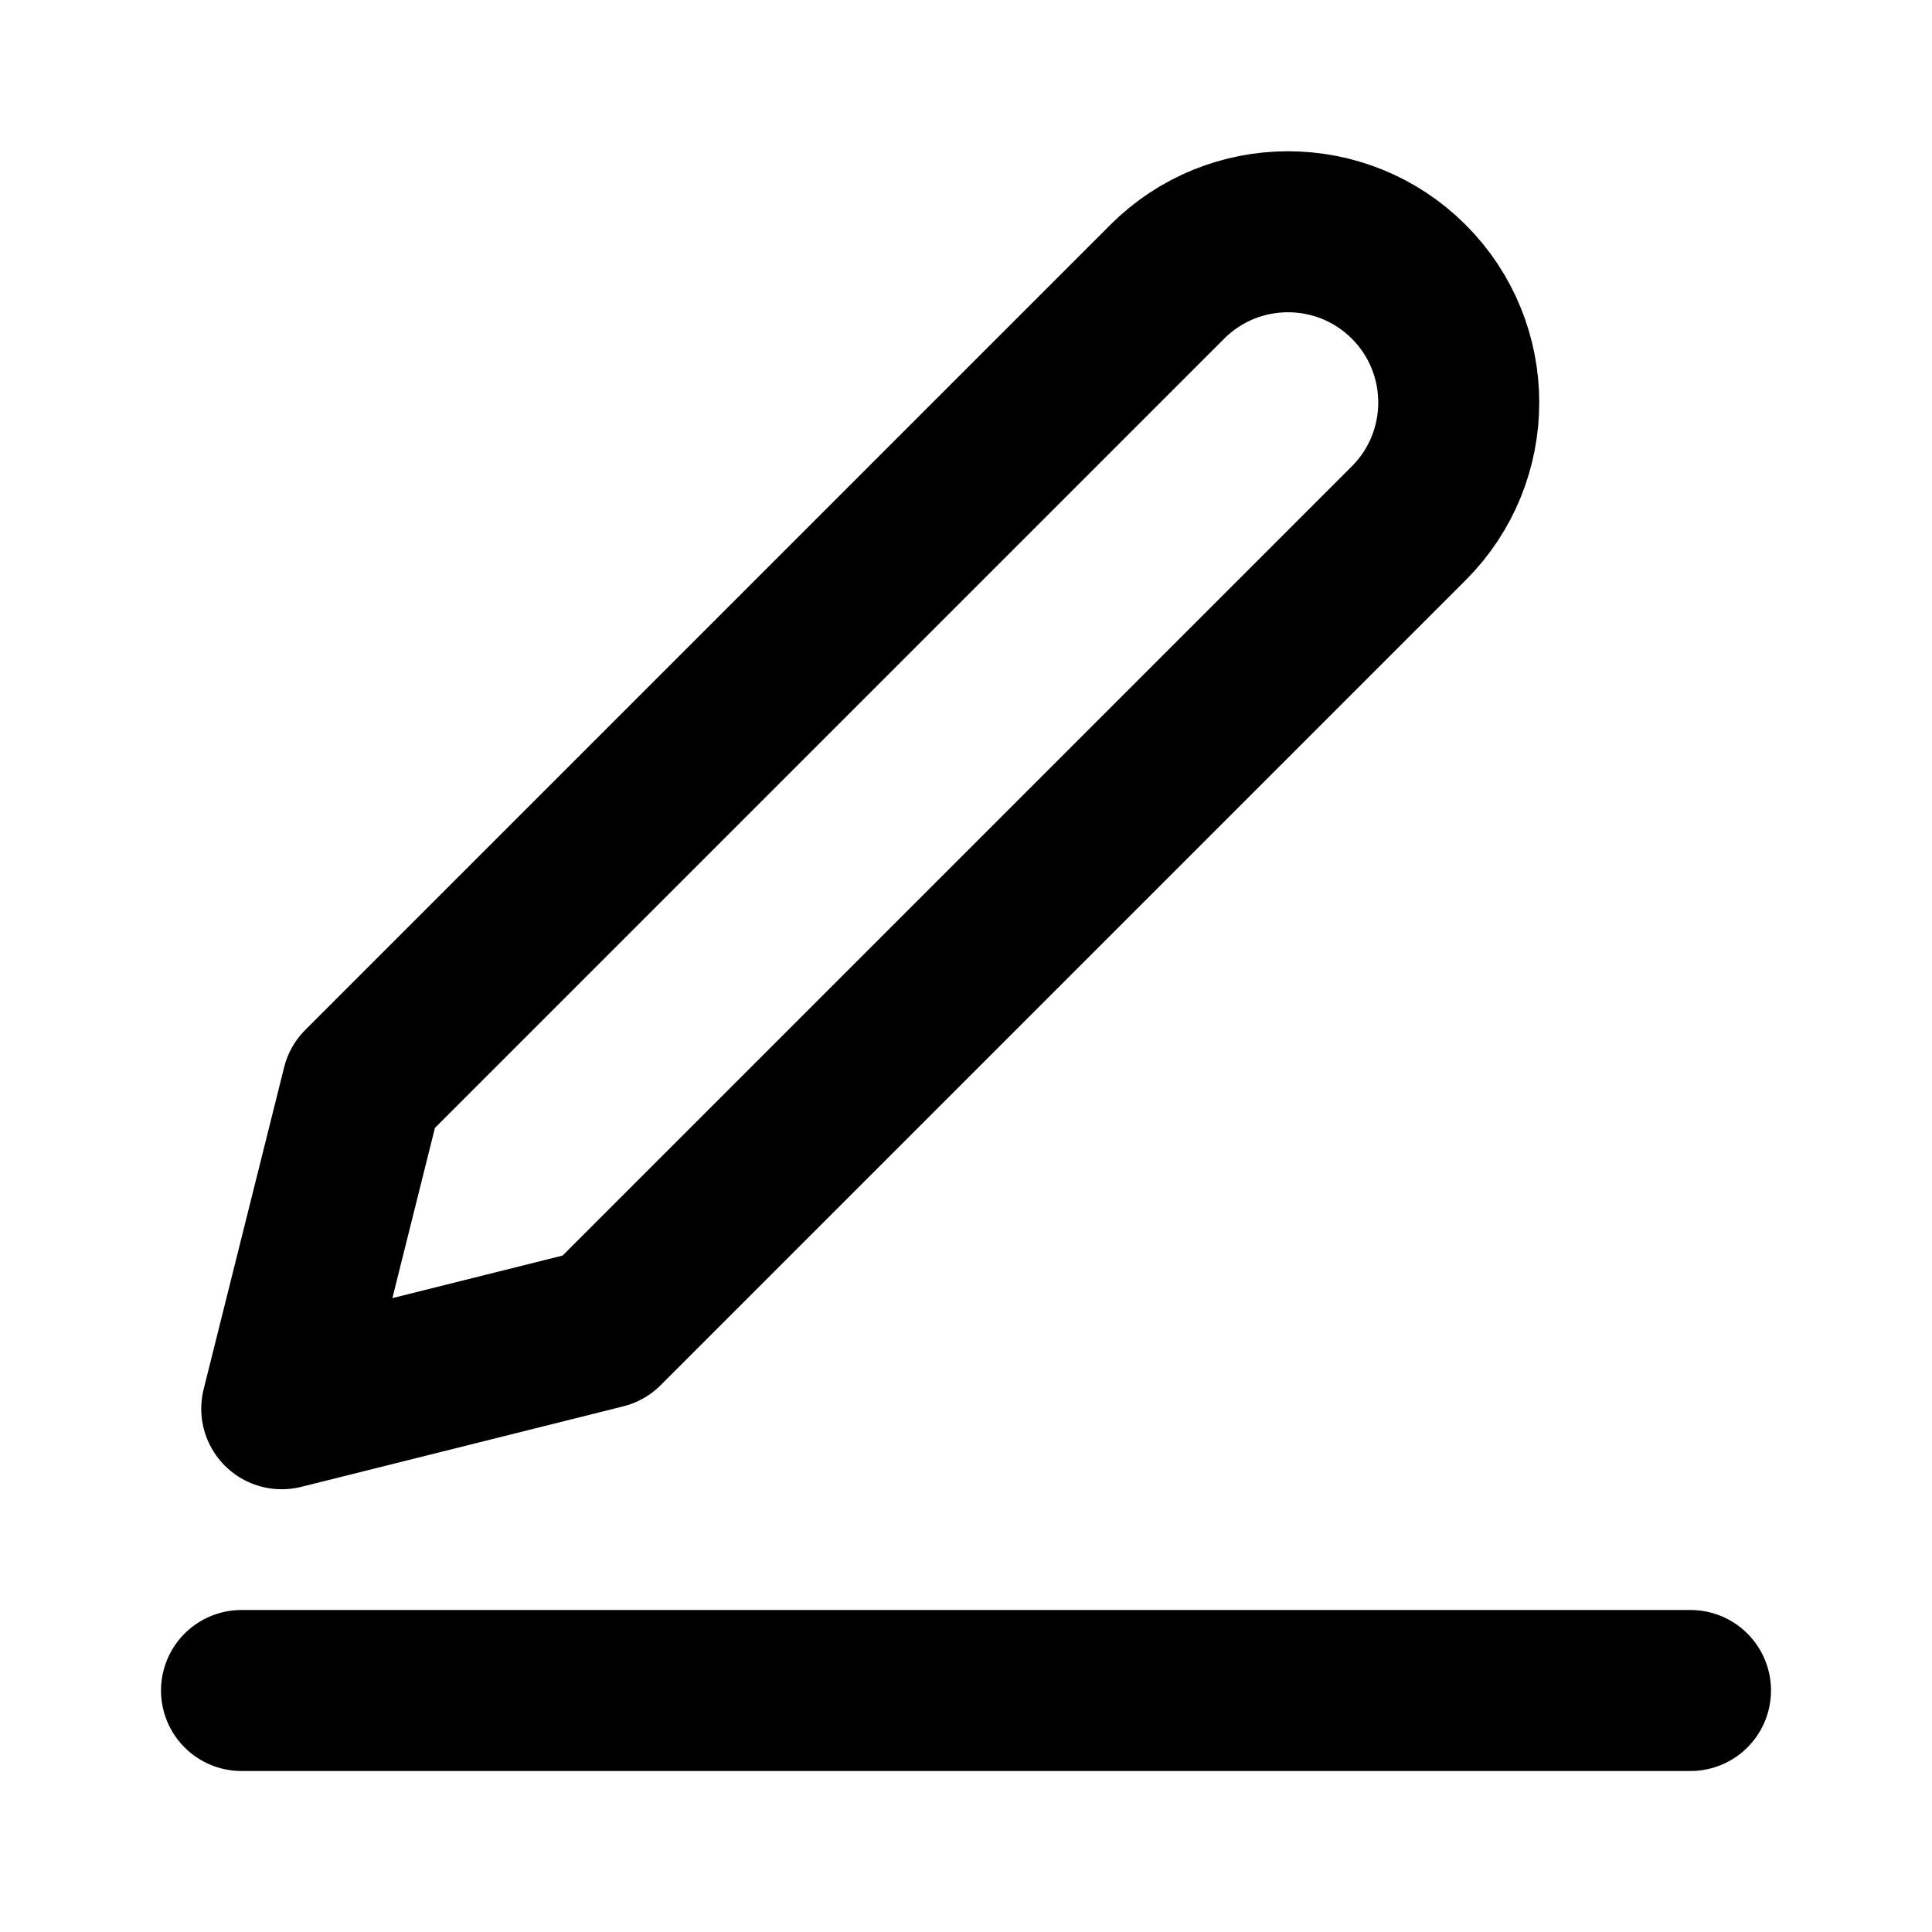 <?xml version="1.0" encoding="utf-8"?>
<svg width="800px" height="800px" viewBox="0 0 24 24" fill="none" xmlns="http://www.w3.org/2000/svg">
<line x1="3" y1="21" x2="21" y2="21" stroke="#000000" stroke-width="2" stroke-linecap="round" stroke-linejoin="round"/>
<path d="M4.5 13.5L14.5 3.5C15.328 2.672 16.672 2.672 17.5 3.5C18.328 4.328 18.328 5.672 17.5 6.5L7.5 16.5L3.5 17.5L4.5 13.5Z" stroke="#000000" stroke-width="2" stroke-linecap="round" stroke-linejoin="round"/>
</svg>